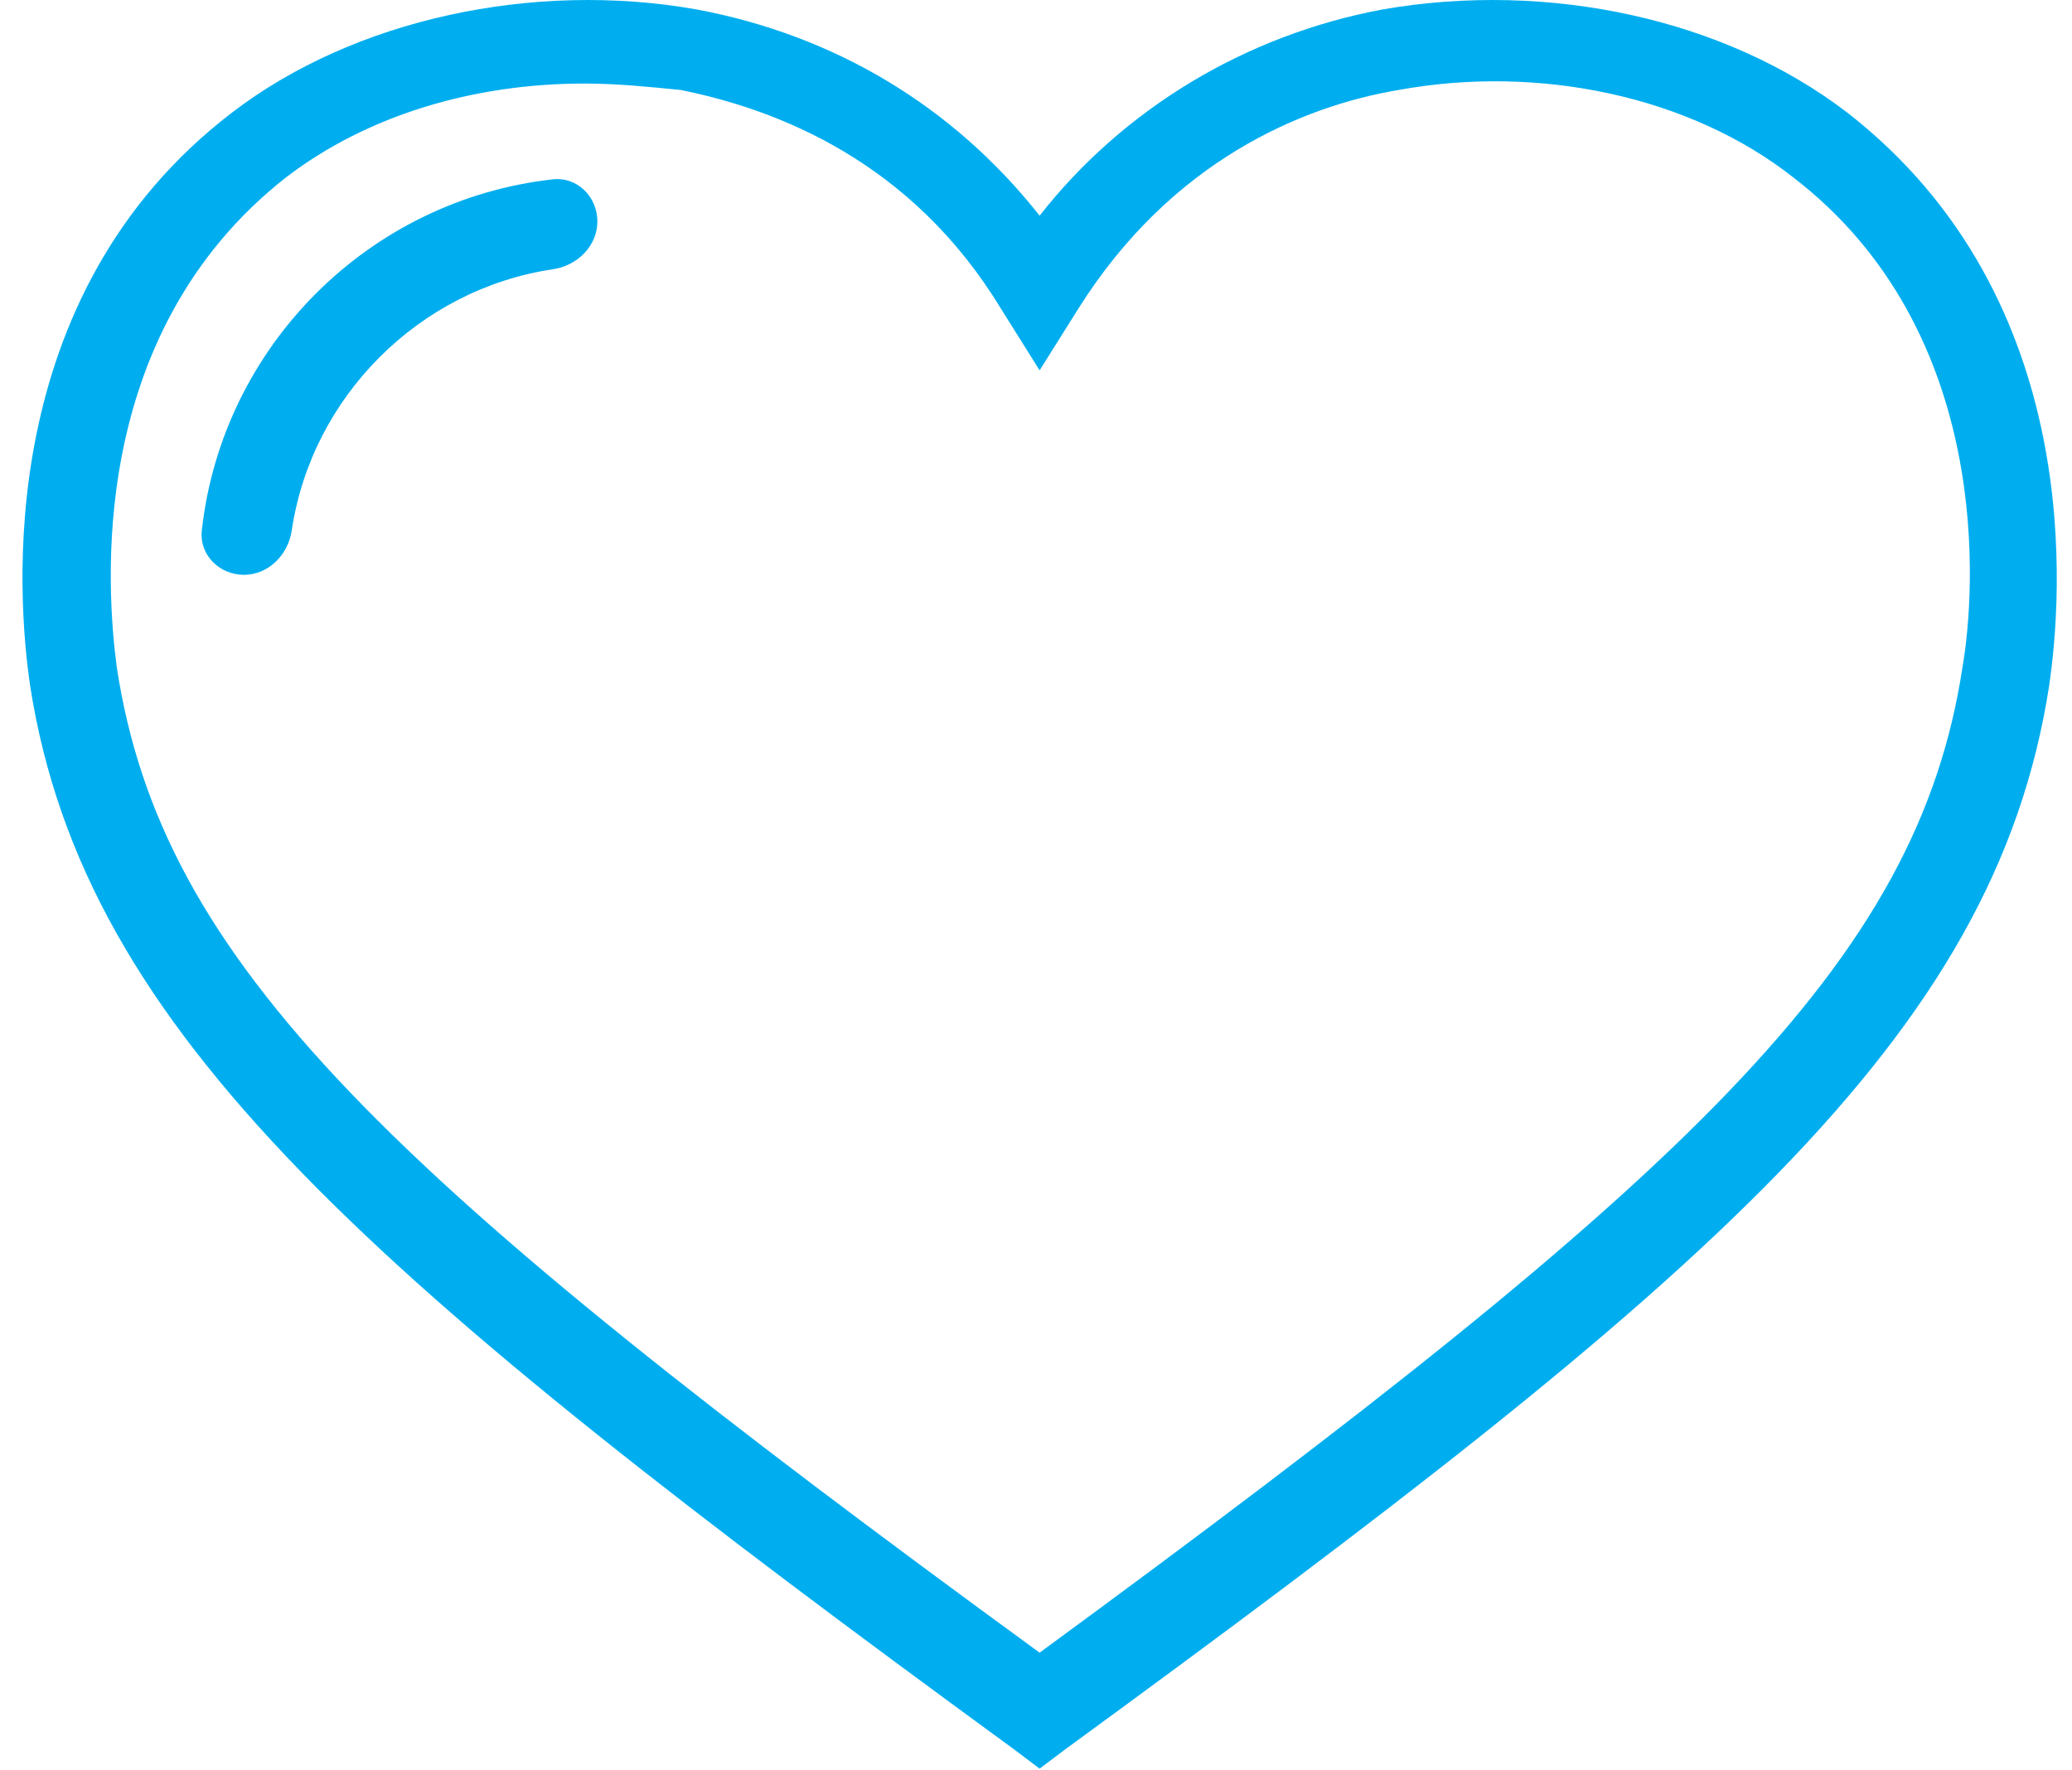 <svg width="55" height="47" viewBox="0 0 55 47" fill="none" xmlns="http://www.w3.org/2000/svg">
<path fill-rule="evenodd" clip-rule="evenodd" d="M26.916 46.443L27.596 46.956L28.277 46.443C45.375 33.954 52.946 27.539 54.392 18.215C54.732 15.905 55.413 7.95 49.033 2.988C45.8 0.508 41.122 -0.519 36.698 0.251C33.041 0.935 29.808 2.903 27.596 5.726C25.3 2.817 22.152 0.935 18.494 0.251C14.156 -0.519 9.392 0.508 6.16 2.988C-0.22 7.864 0.461 15.905 0.801 18.215C2.247 27.453 9.818 33.954 26.916 46.443ZM7.606 4.699C9.733 3.074 12.54 2.218 15.517 2.218C16.368 2.218 17.218 2.304 18.069 2.389L18.069 2.389C20.621 2.903 24.194 4.271 26.576 8.206L27.596 9.832L28.617 8.206C31.084 4.271 34.572 2.817 37.124 2.389C40.867 1.705 44.864 2.561 47.587 4.699C52.946 8.805 52.435 15.734 52.095 17.701C50.904 25.571 44.864 31.217 27.596 43.877C10.243 31.217 4.288 25.571 3.098 17.701C2.842 15.734 2.247 8.891 7.606 4.699ZM6.475 15.261C7.128 15.261 7.649 14.728 7.745 14.081C8.271 10.533 11.128 7.675 14.677 7.149C15.324 7.053 15.857 6.532 15.857 5.879C15.857 5.225 15.325 4.689 14.675 4.761C9.787 5.306 5.902 9.191 5.357 14.079C5.284 14.729 5.821 15.261 6.475 15.261Z" fill="#00AEEF"/>
</svg>
